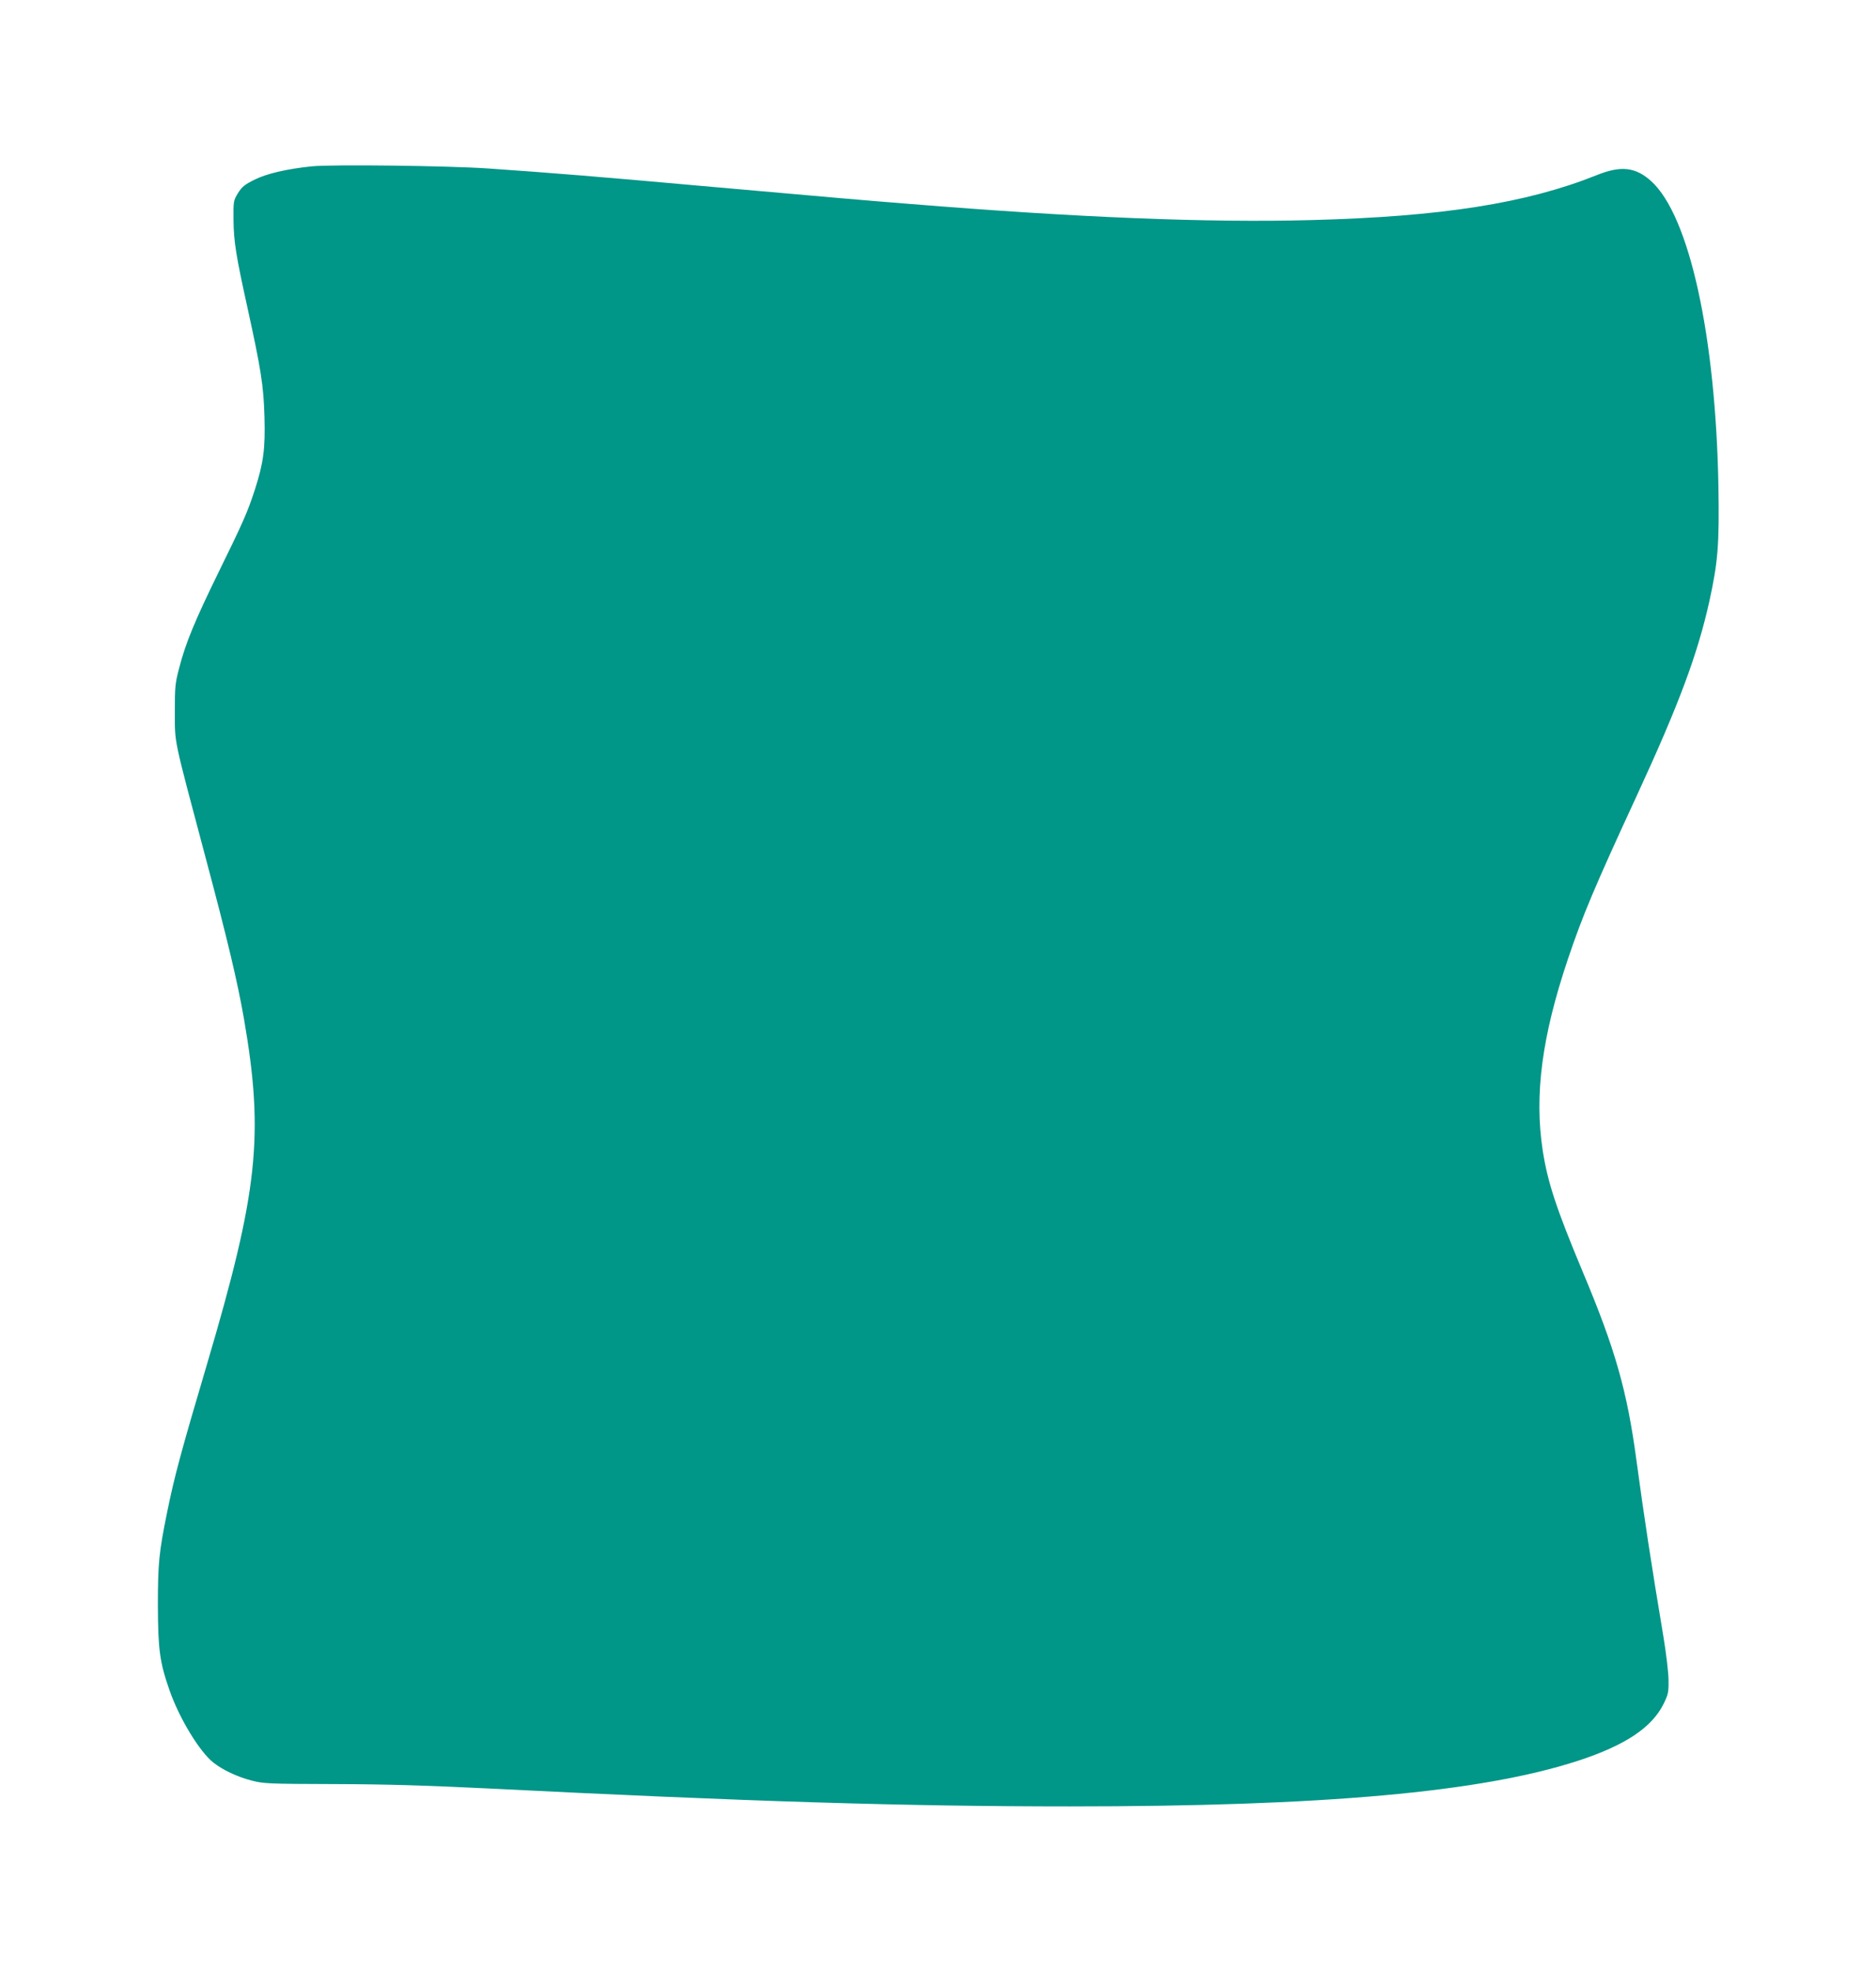 <?xml version="1.0" standalone="no"?>
<!DOCTYPE svg PUBLIC "-//W3C//DTD SVG 20010904//EN"
 "http://www.w3.org/TR/2001/REC-SVG-20010904/DTD/svg10.dtd">
<svg version="1.0" xmlns="http://www.w3.org/2000/svg"
 width="1218pt" height="1280pt" viewBox="0 0 1218 1280"
 preserveAspectRatio="xMidYMid meet">
<g transform="translate(0,1280) scale(0.1,-0.1)"
fill="#009688" stroke="none">
<path d="M2025 11720 c-163 -17 -294 -47 -375 -88 -62 -31 -79 -45 -105 -86
-29 -48 -30 -52 -29 -170 1 -143 16 -235 90 -571 89 -406 105 -507 111 -710 6
-209 -6 -300 -63 -477 -47 -144 -75 -208 -237 -538 -152 -311 -212 -456 -253
-615 -27 -102 -29 -124 -29 -290 1 -210 -12 -147 200 -945 144 -539 207 -806
249 -1046 131 -758 92 -1120 -242 -2249 -165 -557 -210 -723 -257 -955 -53
-261 -60 -331 -60 -605 1 -288 12 -369 76 -552 64 -183 195 -398 285 -469 60
-47 154 -92 247 -116 78 -20 105 -22 542 -23 340 -1 597 -9 985 -28 1691 -85
2710 -117 3785 -117 1651 0 2671 92 3299 296 307 100 481 216 557 370 30 61
33 75 32 153 0 47 -15 172 -32 276 -80 478 -128 793 -176 1150 -61 455 -138
725 -351 1231 -170 407 -226 577 -258 784 -55 361 -5 740 163 1240 96 286 177
477 445 1057 278 602 398 925 475 1273 55 251 64 366 58 735 -17 983 -189
1765 -437 1989 -102 92 -197 102 -355 38 -455 -182 -1006 -269 -1851 -291
-667 -18 -1517 16 -2609 105 -324 26 -372 30 -1365 118 -632 57 -977 85 -1370
112 -261 18 -1012 27 -1145 14z"/>
</g>
</svg>
